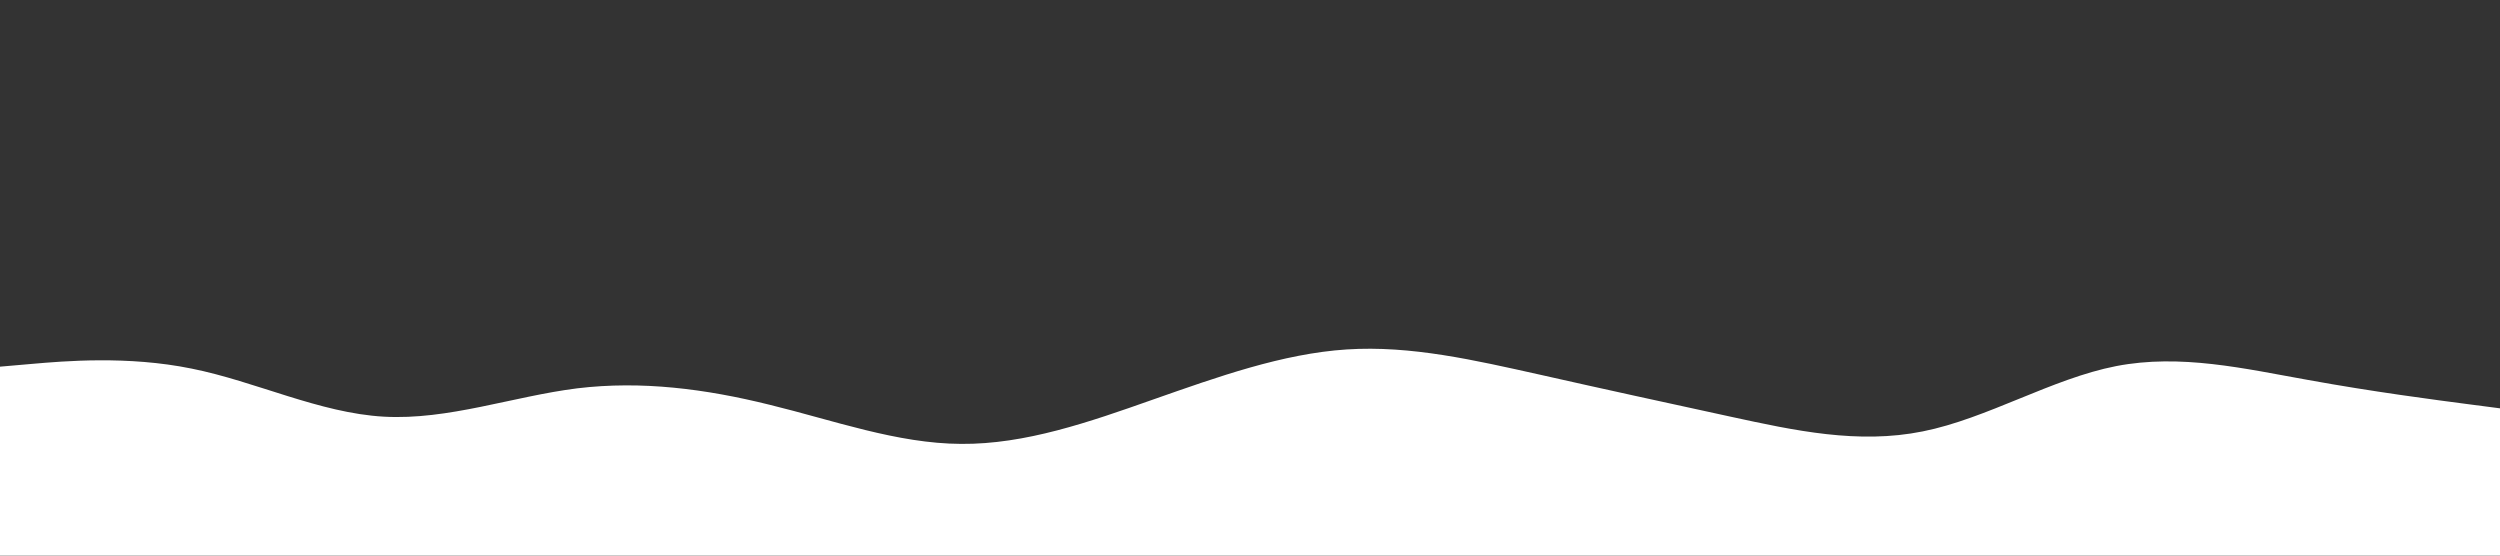 <svg id="visual" viewBox="0 0 900 200" width="900" height="200" xmlns="http://www.w3.org/2000/svg"
     xmlns:xlink="http://www.w3.org/1999/xlink" version="1.1">
    <rect x="0" y="0" width="900" height="200" fill="#333333" stroke="none"/>
    <path d="M0 132L11.5 131C23 130 46 128 69 132.7C92 137.3 115 148.7 138.2 150C161.3 151.3 184.7 142.7 207.8 139.8C231 137 254 140 277 145.7C300 151.3 323 159.7 346 159.8C369 160 392 152 415.2 143.8C438.3 135.7 461.7 127.3 484.8 125.8C508 124.3 531 129.7 554 134.8C577 140 600 145 623 150C646 155 669 160 692.2 155.3C715.3 150.7 738.7 136.3 761.8 131.8C785 127.3 808 132.7 831 136.8C854 141 877 144 888.5 145.5L900 147L900 201L888.5 201C877 201 854 201 831 201C808 201 785 201 761.8 201C738.7 201 715.3 201 692.2 201C669 201 646 201 623 201C600 201 577 201 554 201C531 201 508 201 484.8 201C461.7 201 438.3 201 415.2 201C392 201 369 201 346 201C323 201 300 201 277 201C254 201 231 201 207.8 201C184.7 201 161.3 201 138.2 201C115 201 92 201 69 201C46 201 23 201 11.5 201L0 201Z"
          fill="#FFFFFF" stroke-linecap="round" stroke-linejoin="miter"></path>
</svg>